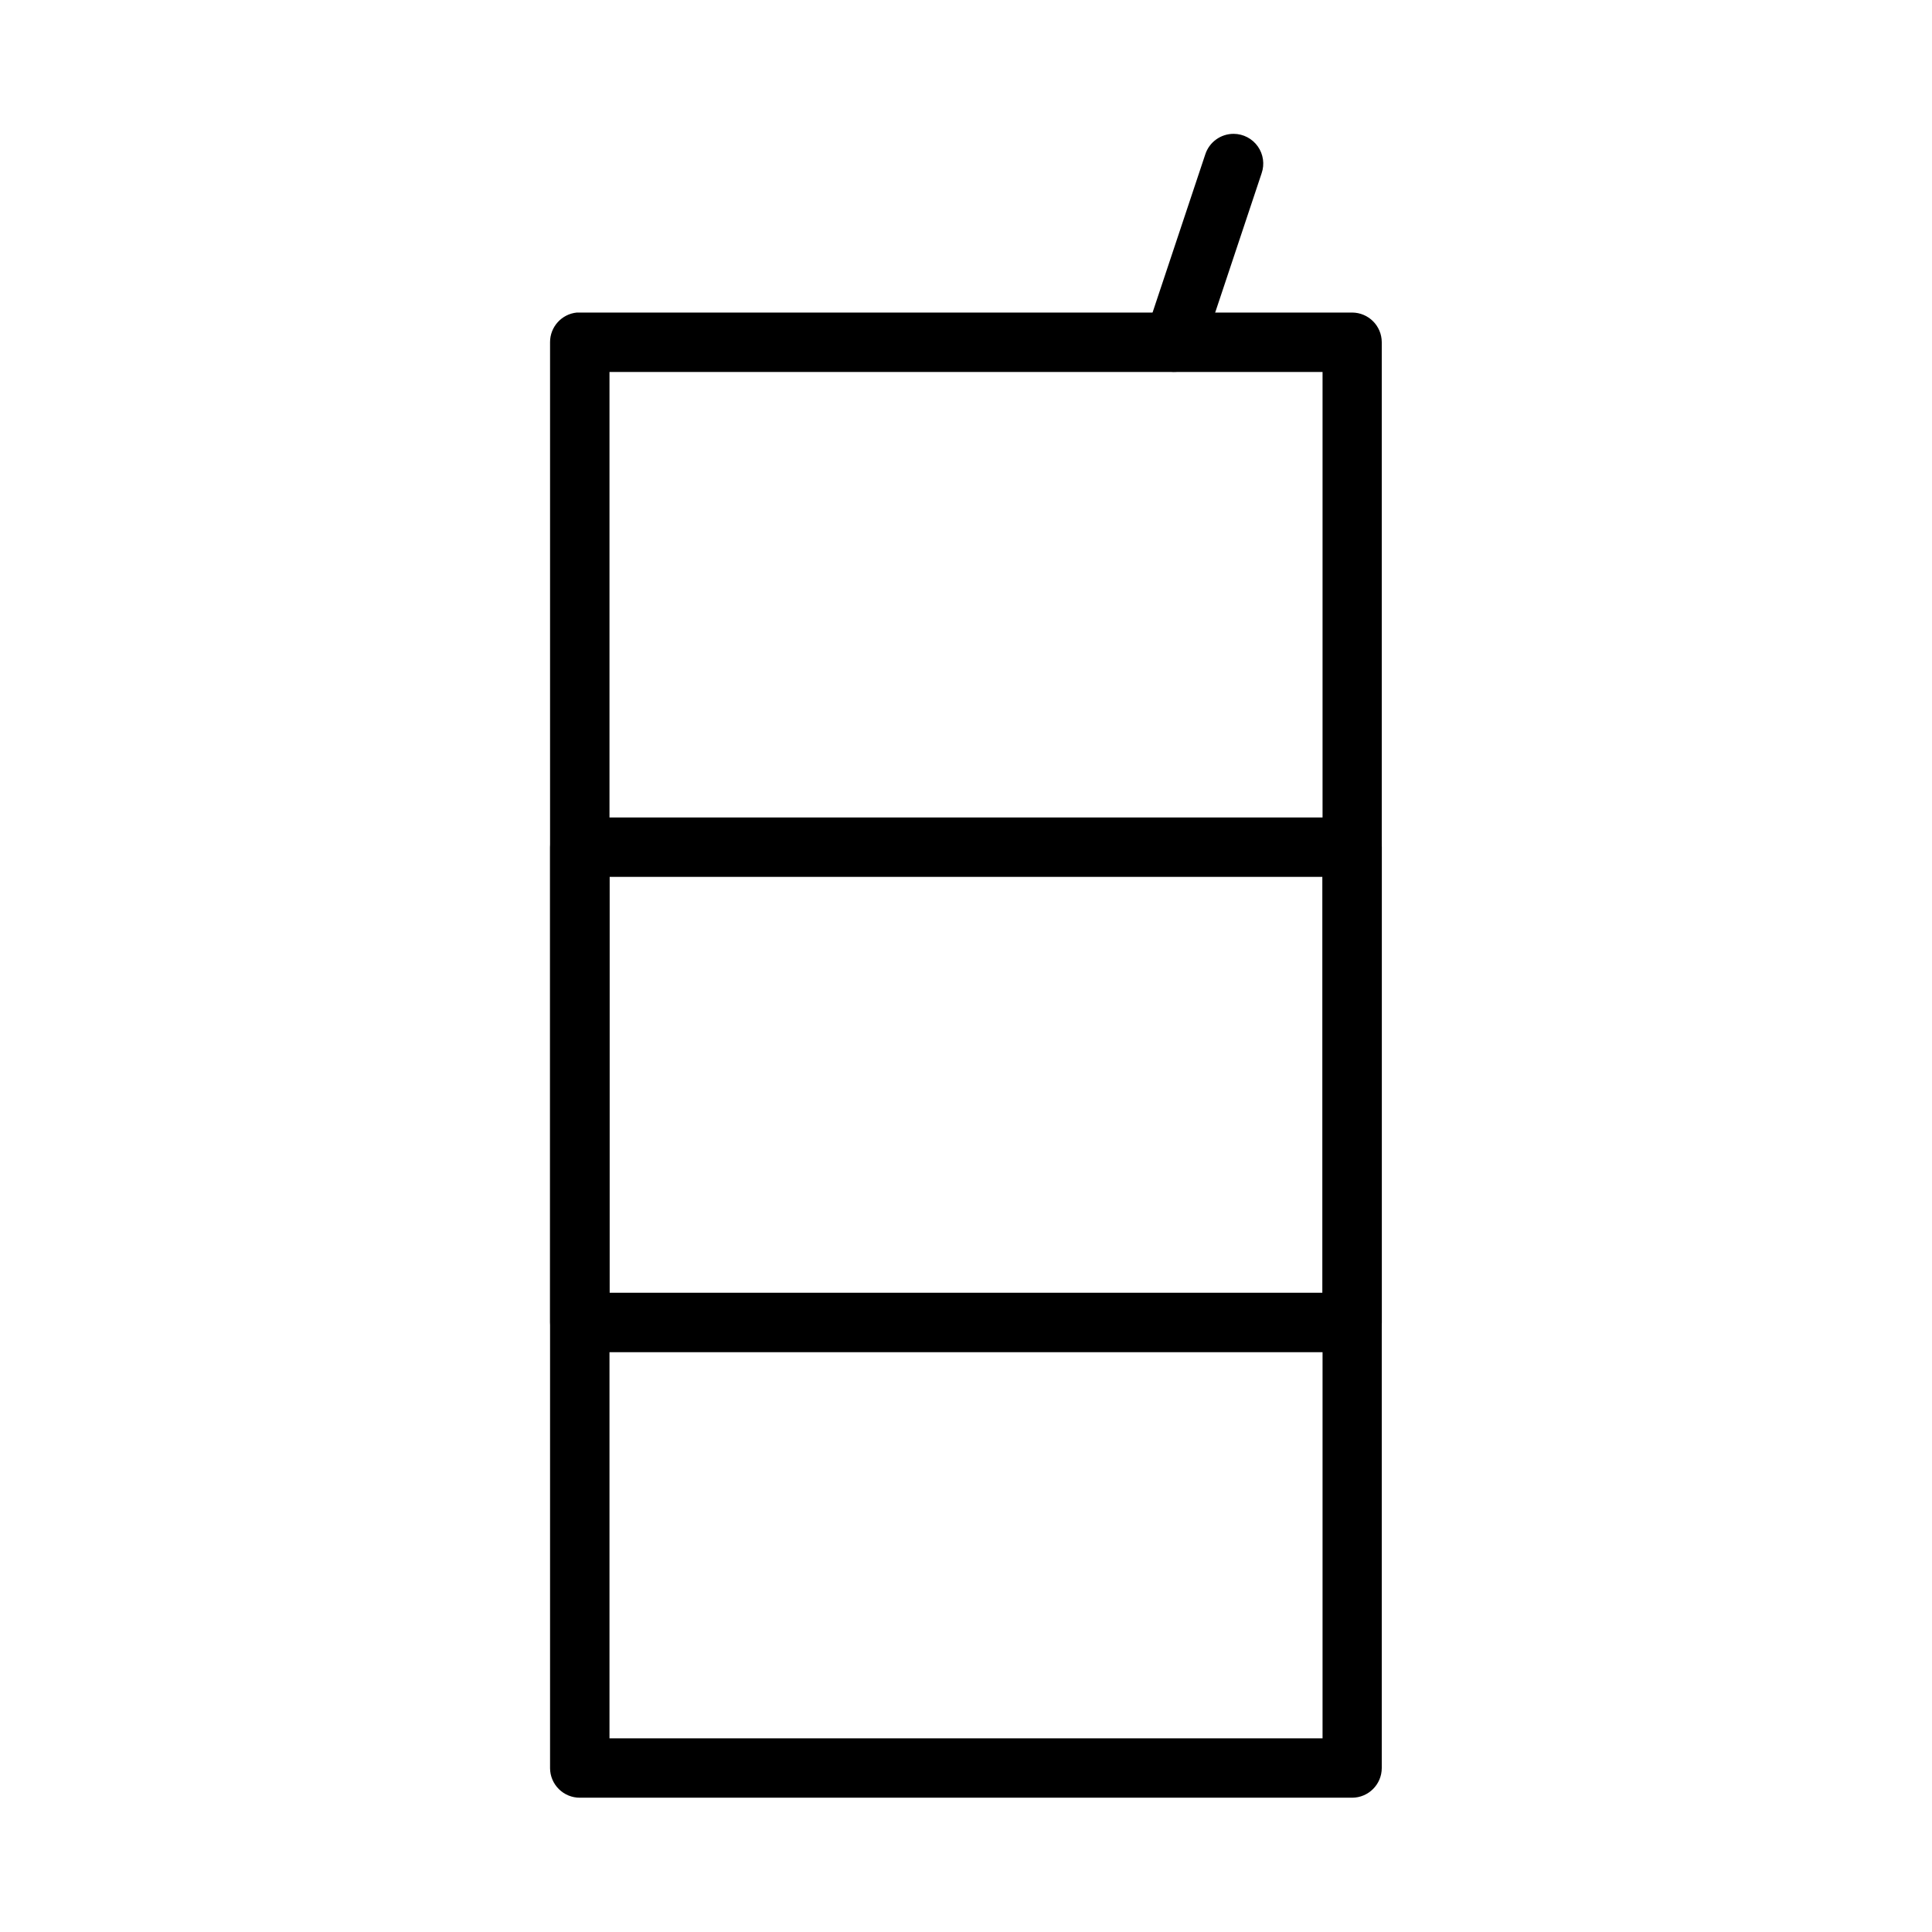 <?xml version="1.0" encoding="UTF-8"?>
<!-- Uploaded to: SVG Repo, www.svgrepo.com, Generator: SVG Repo Mixer Tools -->
<svg fill="#000000" width="800px" height="800px" version="1.1" viewBox="144 144 512 512" xmlns="http://www.w3.org/2000/svg">
 <g>
  <path d="m296.86 226.83c-4.027 0.402-7.094 3.797-7.09 7.848v377.89c0.008 2.09 0.844 4.09 2.328 5.559 1.48 1.473 3.488 2.293 5.578 2.285h204.66c4.324-0.016 7.828-3.516 7.844-7.844v-377.89c-0.016-4.328-3.519-7.832-7.844-7.848h-204.66c-0.273-0.012-0.543-0.012-0.816 0zm8.66 15.75h188.97v362.09h-188.97z"/>
  <path d="m297.66 360.64c-4.348 0.004-7.875 3.527-7.875 7.875v125.95c0 4.348 3.527 7.875 7.875 7.875h204.67c4.348 0 7.871-3.527 7.871-7.875v-125.95c0-4.348-3.523-7.871-7.871-7.875zm7.871 15.746h188.93v110.21h-188.93z"/>
  <path d="m470.96 179.47c-3.441-0.023-6.504 2.188-7.555 5.465l-15.746 47.242h-0.004c-0.664 1.98-0.512 4.144 0.418 6.016 0.934 1.867 2.57 3.293 4.551 3.953 1.98 0.664 4.144 0.512 6.012-0.422 1.871-0.93 3.293-2.566 3.953-4.551l15.75-47.242c0.832-2.398 0.461-5.051-1.004-7.125-1.465-2.074-3.836-3.316-6.375-3.336z"/>
 </g>
</svg>